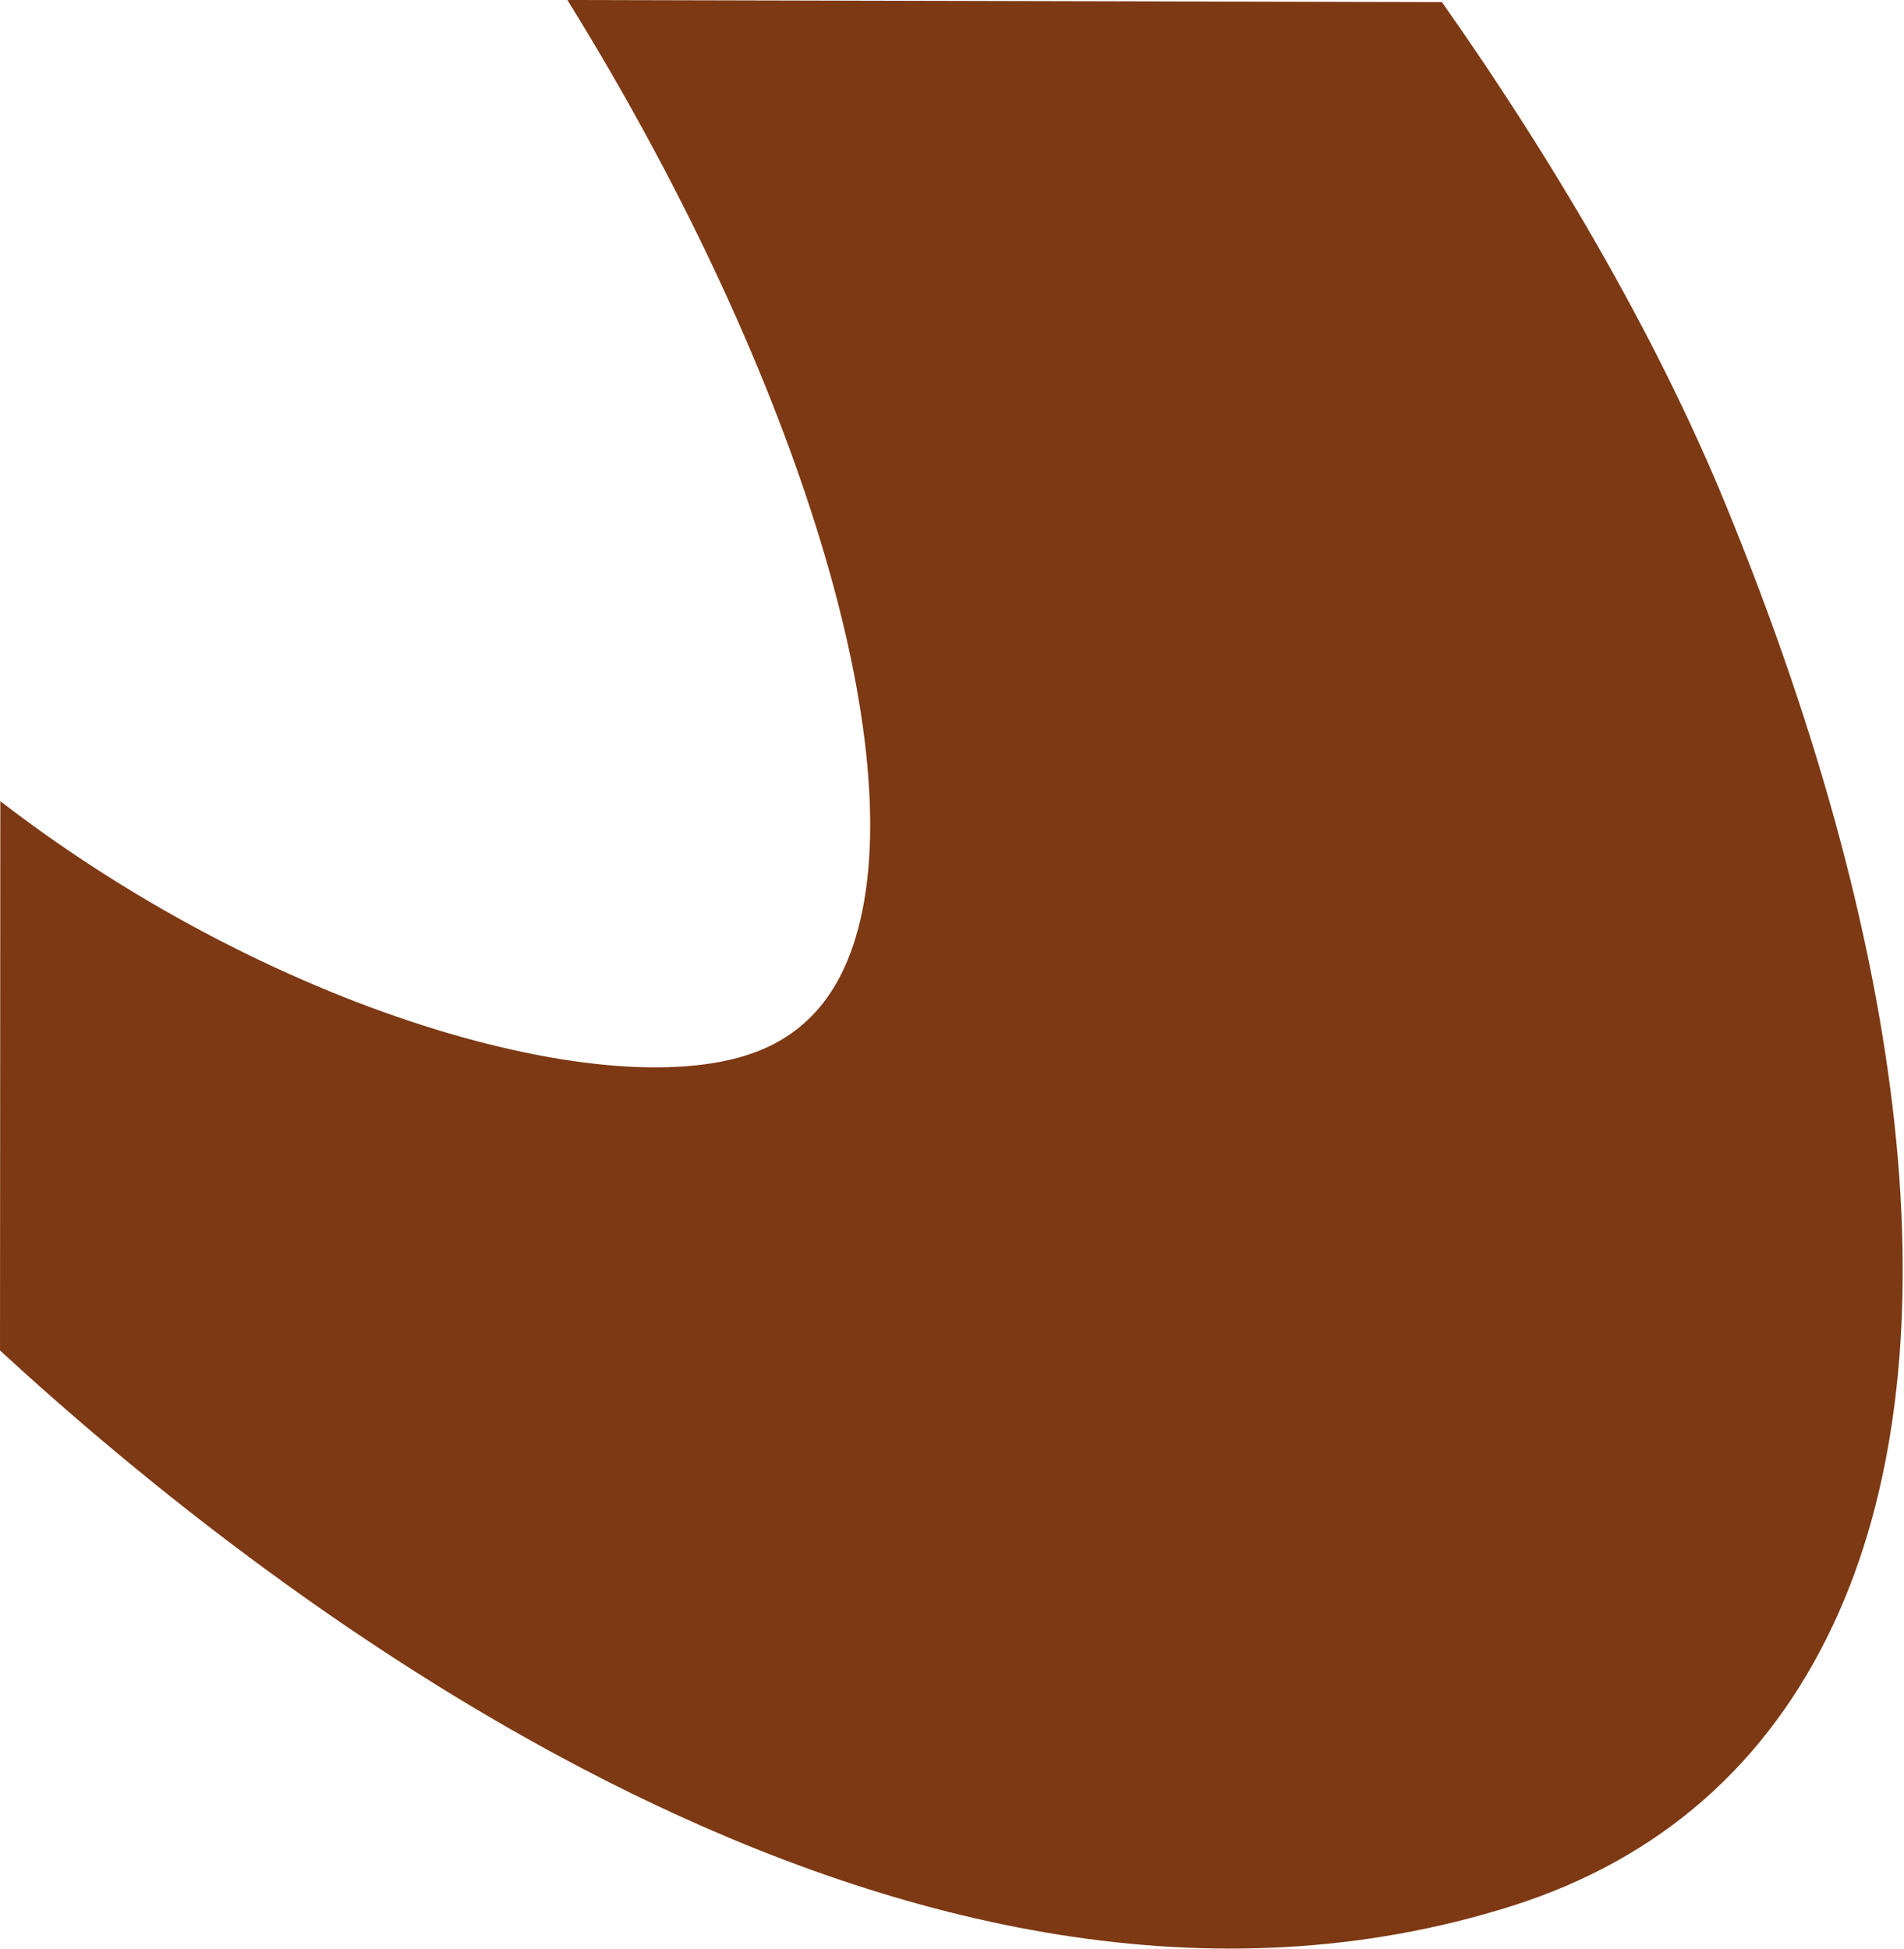 <svg width="974" height="997" viewBox="0 0 974 997" fill="none" xmlns="http://www.w3.org/2000/svg">
<path d="M0.165 409.833C144.301 520.894 320.598 568.446 391.893 535.982C415.357 525.258 430.705 505.548 438.806 475.758C465.877 376.194 404.454 184.071 290.257 0L737.626 1.079C800.177 90.031 849.875 177.904 882.874 258.37C980.145 495.403 999.712 698.605 938.016 830.583C904.422 902.434 849.054 951 773.411 974.977C464.67 1072.56 138.423 818.297 0.004 690.811L0.165 409.817V409.833Z" fill="#7D3913"/>
</svg>
